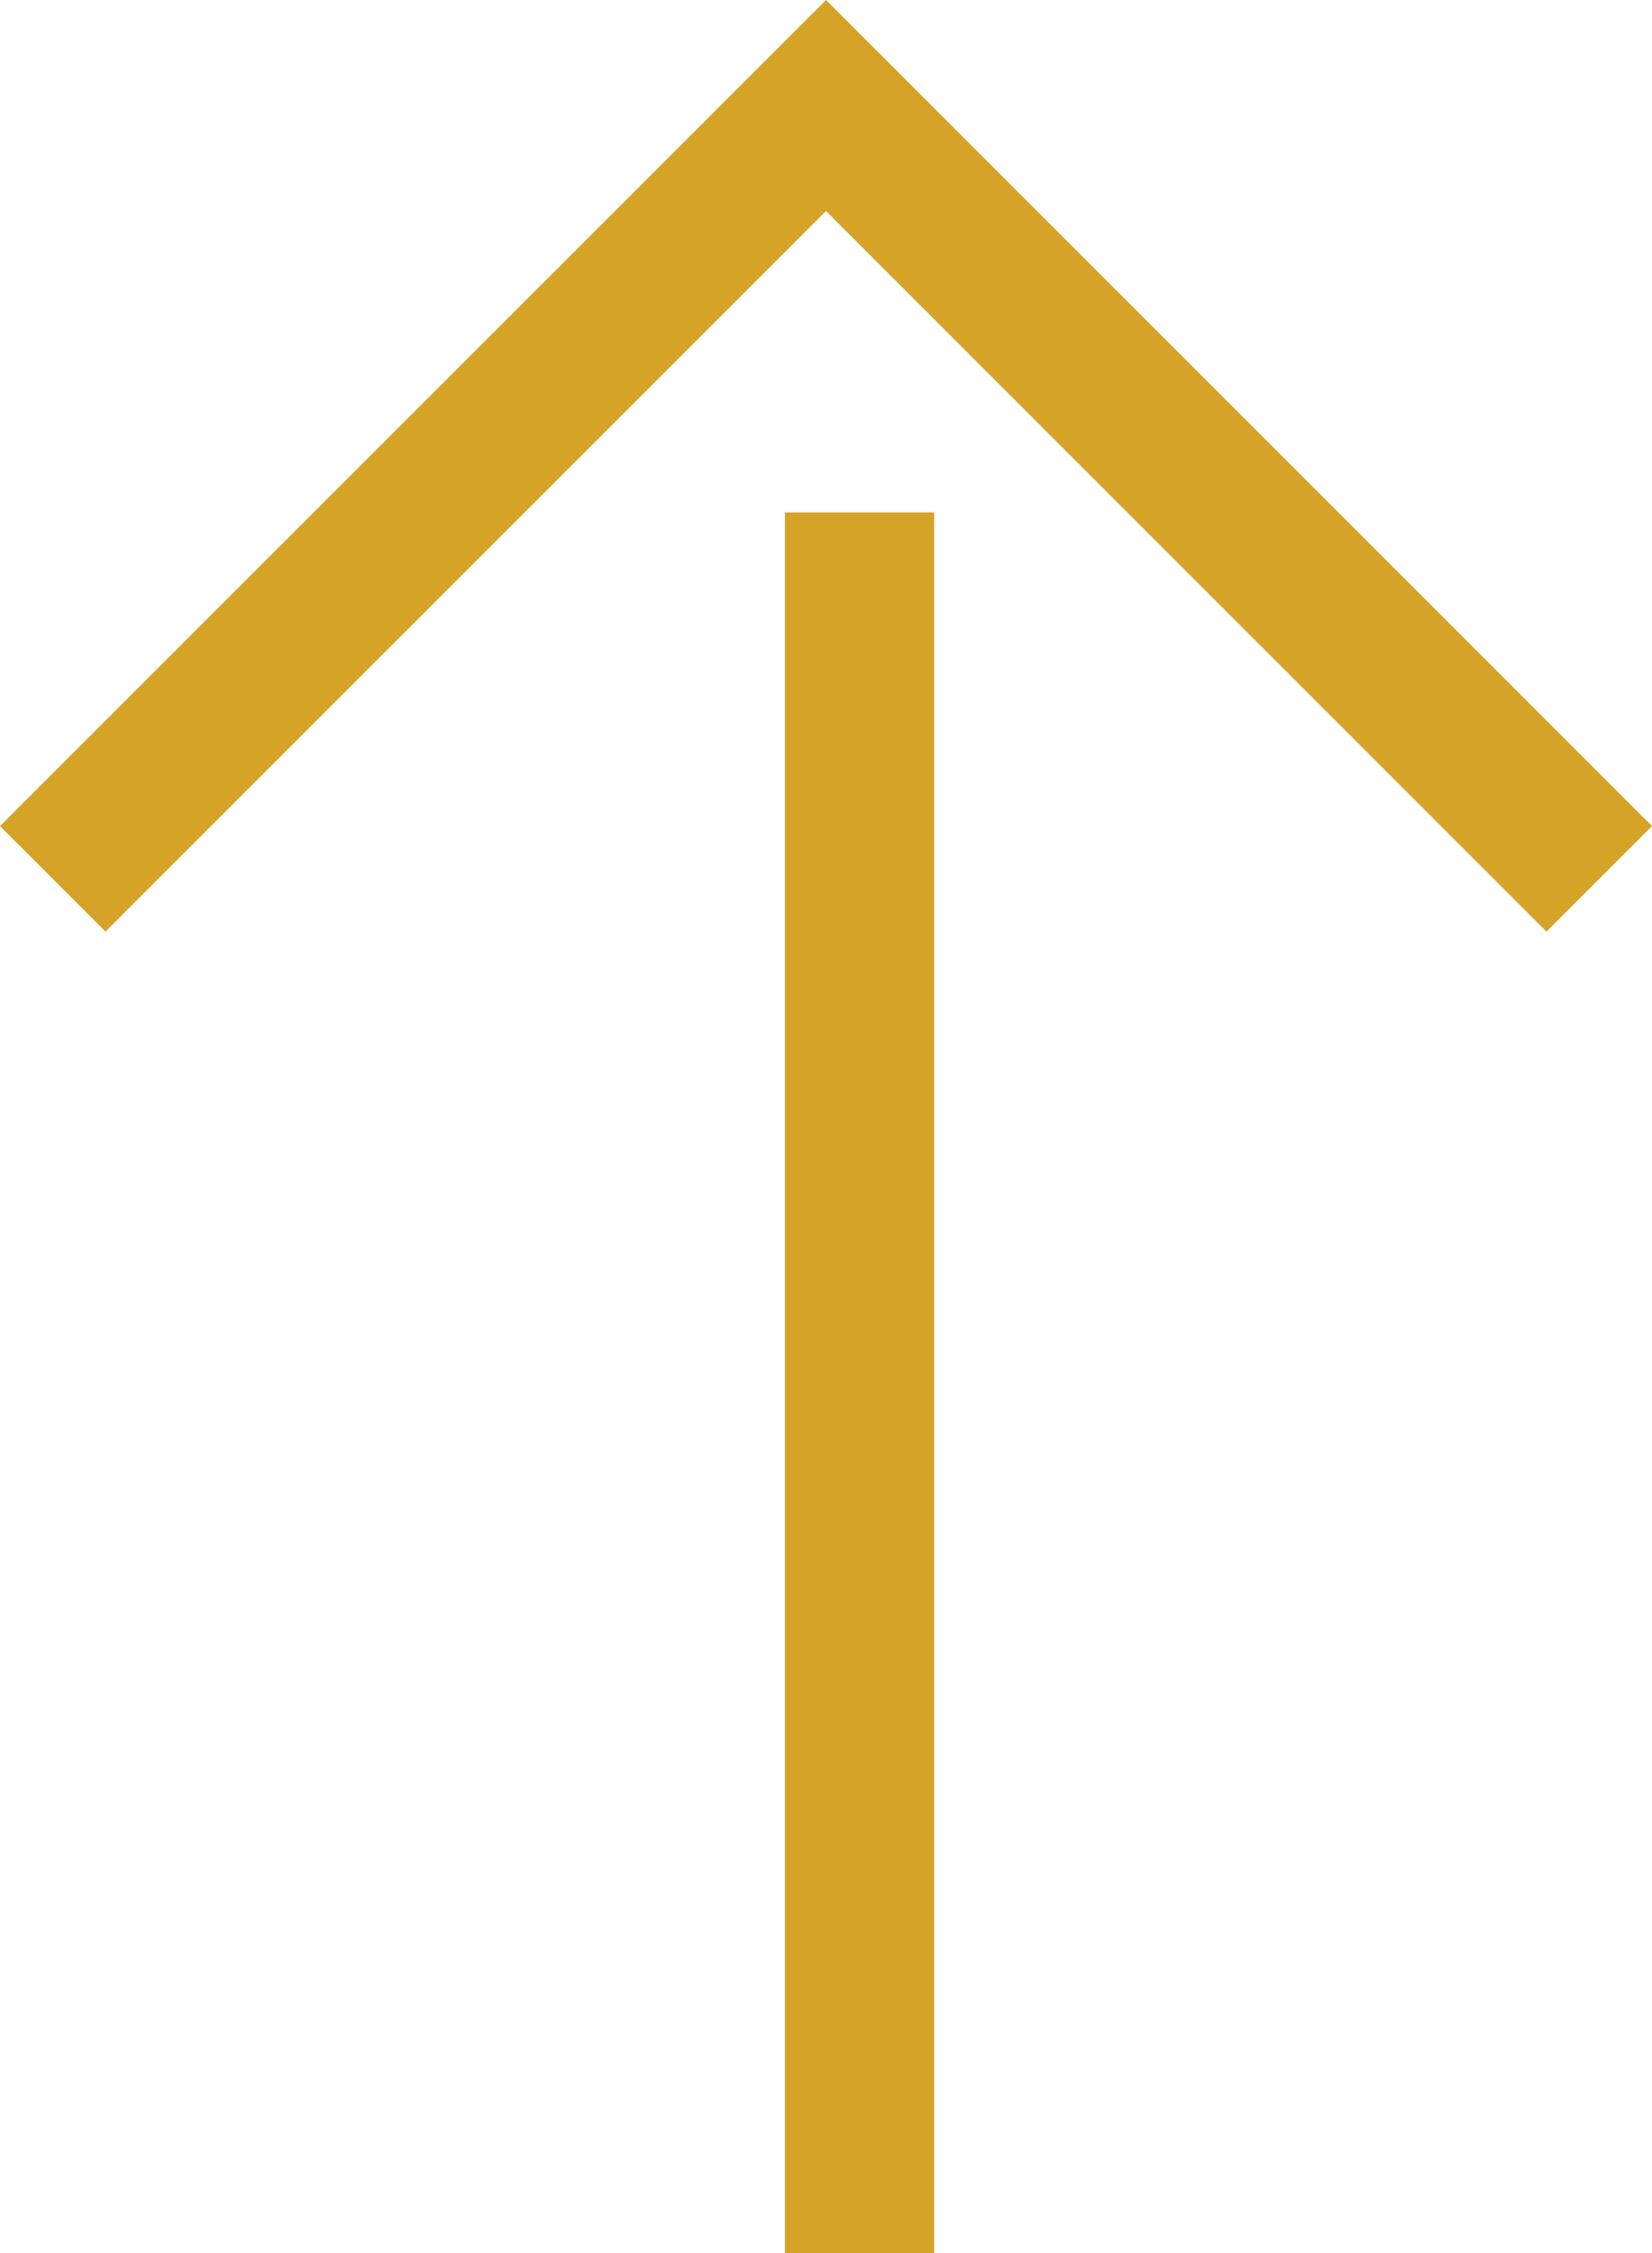 <svg xmlns="http://www.w3.org/2000/svg" viewBox="0 0 22.139 30.19"><path
        d="M0,11.069,11.07,0,22.139,11.069l-1.414,1.414L11.07,2.828,1.414,12.483ZM12.519,30.19V6.866h-2V30.19Z"
        fill="#D6A329" /></svg>